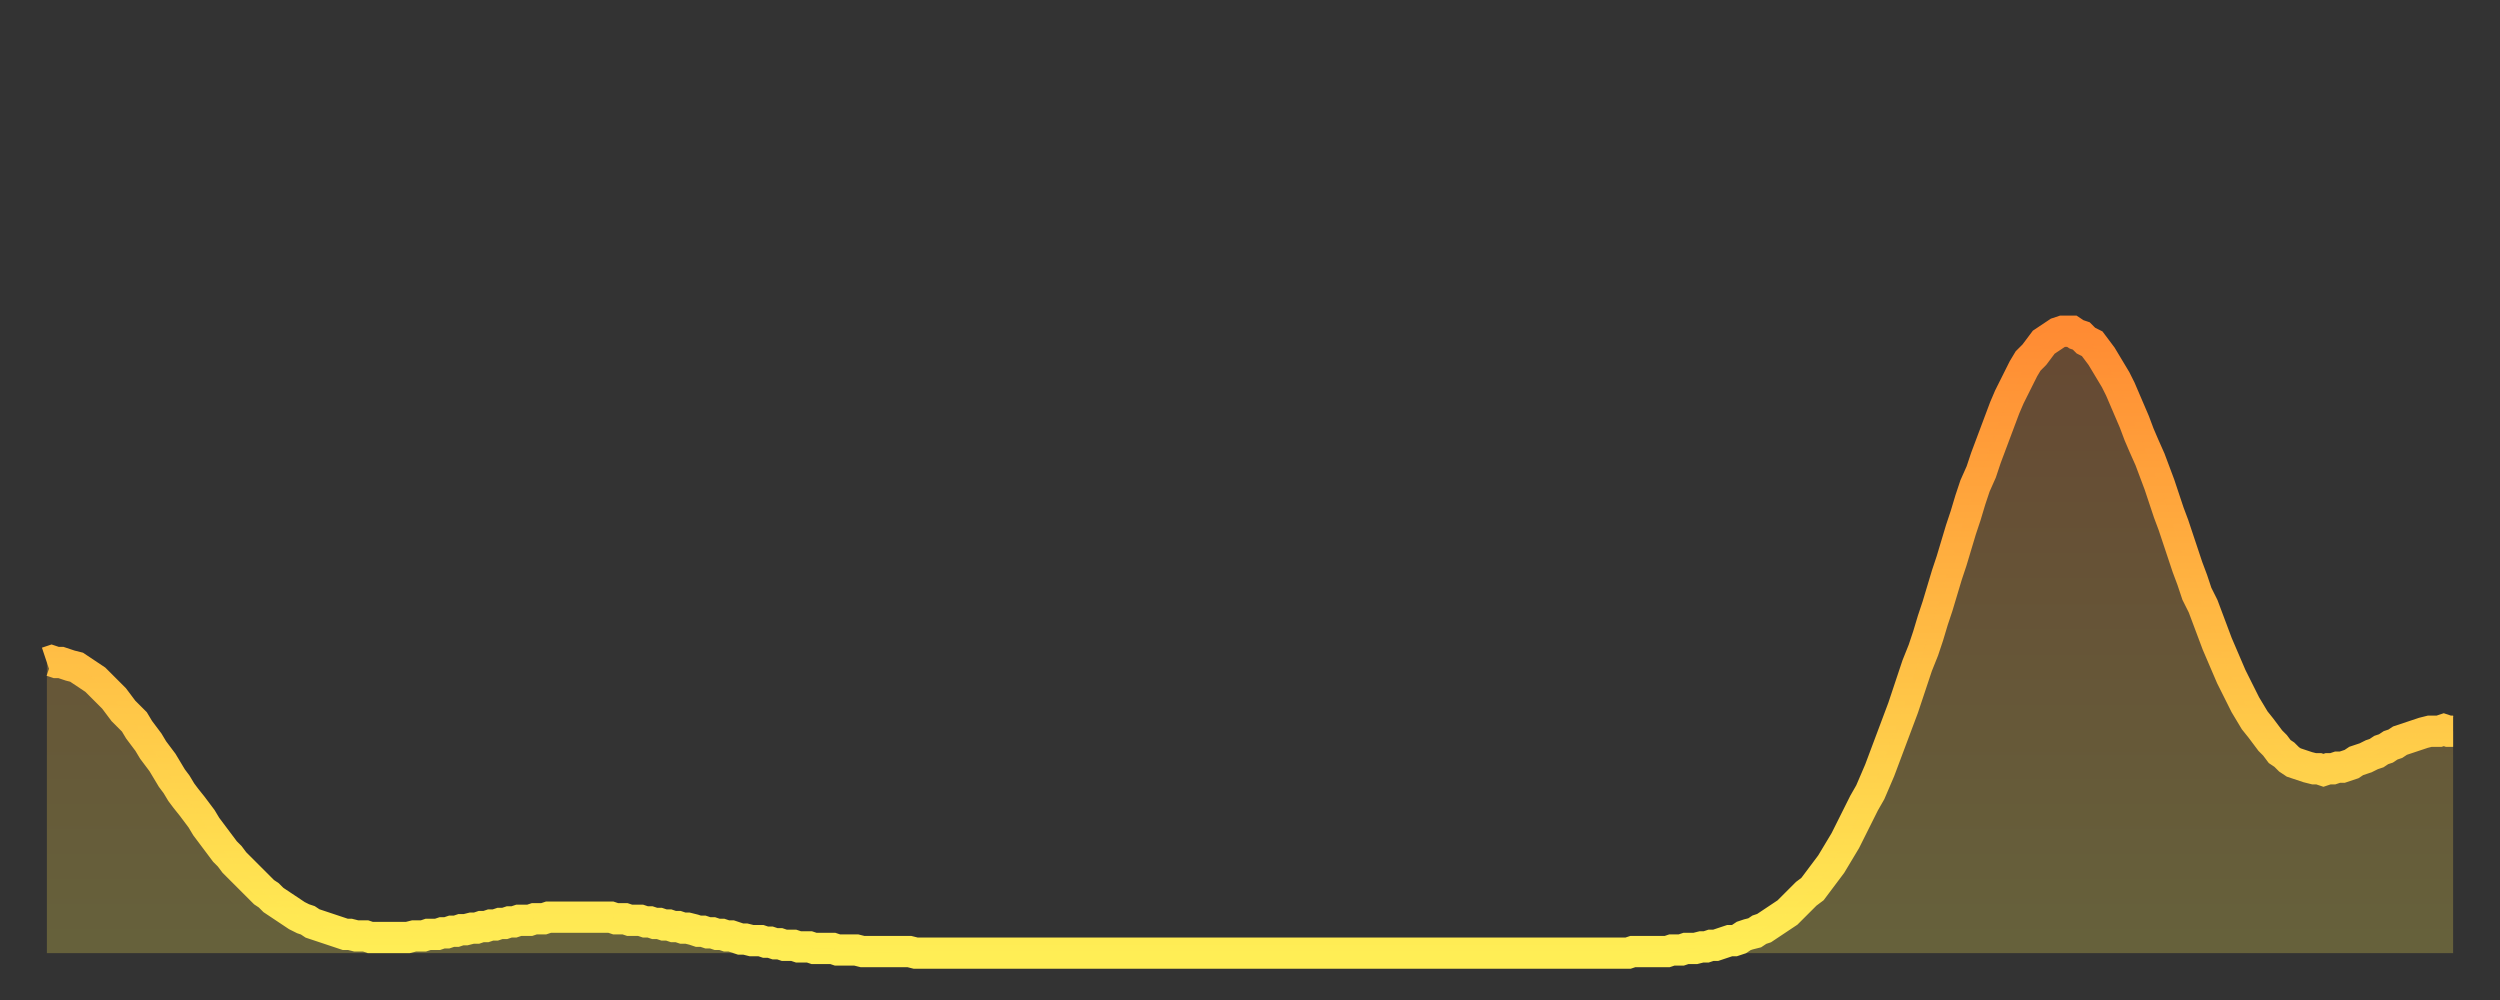 <?xml version="1.0" encoding="utf-8" ?>
<svg baseProfile="full" height="64" version="1.1" width="160" xmlns="http://www.w3.org/2000/svg" xmlns:ev="http://www.w3.org/2001/xml-events" xmlns:xlink="http://www.w3.org/1999/xlink"><rect width="100%" height="100%" fill="#333333" stroke="none"/><defs><linearGradient id="id896012" x1="0" x2="0" y1="0" y2="1"><stop offset="0%" stop-color="#ff8b33" /><stop offset="50%" stop-color="#ffbc44" /><stop offset="100%" stop-color="#ffee55" /></linearGradient></defs><g transform="translate(3,3)"><g><path d="M 0.0 39.4 0.3 39.3 0.6 39.4 0.9 39.4 1.2 39.5 1.5 39.6 1.9 39.7 2.2 39.9 2.5 40.1 2.8 40.3 3.1 40.5 3.4 40.8 3.7 41.1 4.0 41.4 4.3 41.7 4.6 42.1 4.9 42.5 5.2 42.8 5.6 43.2 5.9 43.7 6.2 44.1 6.5 44.5 6.8 45.0 7.1 45.4 7.4 45.8 7.7 46.3 8.0 46.8 8.3 47.2 8.6 47.7 8.9 48.1 9.3 48.6 9.6 49.0 9.9 49.4 10.2 49.9 10.5 50.3 10.8 50.7 11.1 51.1 11.4 51.5 11.7 51.8 12.0 52.2 12.3 52.5 12.7 52.9 13.0 53.2 13.3 53.5 13.6 53.8 13.9 54.1 14.2 54.3 14.5 54.6 14.8 54.8 15.1 55.0 15.4 55.2 15.7 55.4 16.0 55.6 16.4 55.8 16.7 55.9 17.0 56.1 17.3 56.2 17.6 56.3 17.9 56.4 18.2 56.5 18.5 56.6 18.8 56.7 19.1 56.8 19.4 56.8 19.8 56.9 20.1 56.9 20.4 56.9 20.7 57.0 21.0 57.0 21.3 57.0 21.6 57.0 21.9 57.0 22.2 57.0 22.5 57.0 22.8 57.0 23.1 57.0 23.5 56.9 23.8 56.9 24.1 56.9 24.4 56.8 24.7 56.8 25.0 56.8 25.3 56.7 25.6 56.7 25.9 56.6 26.2 56.6 26.5 56.5 26.8 56.5 27.2 56.4 27.5 56.4 27.8 56.3 28.1 56.3 28.4 56.2 28.7 56.2 29.0 56.1 29.3 56.1 29.6 56.0 29.9 56.0 30.2 55.9 30.6 55.9 30.9 55.9 31.2 55.8 31.5 55.8 31.8 55.8 32.1 55.7 32.4 55.7 32.7 55.7 33.0 55.7 33.3 55.7 33.6 55.7 33.9 55.7 34.3 55.7 34.6 55.7 34.9 55.7 35.2 55.7 35.5 55.7 35.8 55.7 36.1 55.7 36.4 55.8 36.7 55.8 37.0 55.8 37.3 55.9 37.7 55.9 38.0 55.9 38.3 56.0 38.6 56.0 38.9 56.1 39.2 56.1 39.5 56.2 39.8 56.2 40.1 56.3 40.4 56.3 40.7 56.4 41.0 56.4 41.4 56.5 41.7 56.6 42.0 56.6 42.3 56.7 42.6 56.7 42.9 56.8 43.2 56.8 43.5 56.9 43.8 56.9 44.1 57.0 44.4 57.1 44.7 57.1 45.1 57.2 45.4 57.2 45.7 57.2 46.0 57.3 46.3 57.3 46.6 57.4 46.9 57.4 47.2 57.5 47.5 57.5 47.8 57.5 48.1 57.6 48.5 57.6 48.8 57.6 49.1 57.7 49.4 57.7 49.7 57.7 50.0 57.7 50.3 57.7 50.6 57.8 50.9 57.8 51.2 57.8 51.5 57.8 51.8 57.8 52.2 57.9 52.5 57.9 52.8 57.9 53.1 57.9 53.4 57.9 53.7 57.9 54.0 57.9 54.3 57.9 54.6 57.9 54.9 57.9 55.2 57.9 55.6 58.0 55.9 58.0 56.2 58.0 56.5 58.0 56.8 58.0 57.1 58.0 57.4 58.0 57.7 58.0 58.0 58.0 58.3 58.0 58.6 58.0 58.9 58.0 59.3 58.0 59.6 58.0 59.9 58.0 60.2 58.0 60.5 58.0 60.8 58.0 61.1 58.0 61.4 58.0 61.7 58.0 62.0 58.0 62.3 58.0 62.6 58.0 63.0 58.0 63.3 58.0 63.6 58.0 63.9 58.0 64.2 58.0 64.5 58.0 64.8 58.0 65.1 58.0 65.4 58.0 65.7 58.0 66.0 58.0 66.4 58.0 66.7 58.0 67.0 58.0 67.3 58.0 67.6 58.0 67.9 58.0 68.2 58.0 68.5 58.0 68.8 58.0 69.1 58.0 69.4 58.0 69.7 58.0 70.1 58.0 70.4 58.0 70.7 58.0 71.0 58.0 71.3 58.0 71.6 58.0 71.9 58.0 72.2 58.0 72.5 58.0 72.8 58.0 73.1 58.0 73.5 58.0 73.8 58.0 74.1 58.0 74.4 58.0 74.7 58.0 75.0 58.0 75.3 58.0 75.6 58.0 75.9 58.0 76.2 58.0 76.5 58.0 76.8 58.0 77.2 58.0 77.5 58.0 77.8 58.0 78.1 58.0 78.4 58.0 78.7 58.0 79.0 58.0 79.3 58.0 79.6 58.0 79.9 58.0 80.2 58.0 80.5 58.0 80.9 58.0 81.2 58.0 81.5 58.0 81.8 58.0 82.1 58.0 82.4 58.0 82.7 58.0 83.0 58.0 83.3 58.0 83.6 58.0 83.9 58.0 84.3 58.0 84.6 58.0 84.9 58.0 85.2 58.0 85.5 58.0 85.8 58.0 86.1 58.0 86.4 58.0 86.7 58.0 87.0 58.0 87.3 58.0 87.6 58.0 88.0 58.0 88.3 58.0 88.6 58.0 88.9 58.0 89.2 58.0 89.5 58.0 89.8 58.0 90.1 58.0 90.4 58.0 90.7 58.0 91.0 58.0 91.4 58.0 91.7 58.0 92.0 58.0 92.3 58.0 92.6 58.0 92.9 58.0 93.2 58.0 93.5 58.0 93.8 58.0 94.1 58.0 94.4 58.0 94.7 58.0 95.1 58.0 95.4 58.0 95.7 58.0 96.0 58.0 96.3 58.0 96.6 58.0 96.9 58.0 97.2 58.0 97.5 58.0 97.8 58.0 98.1 58.0 98.4 58.0 98.8 58.0 99.1 58.0 99.4 58.0 99.7 58.0 100.0 58.0 100.3 58.0 100.6 58.0 100.9 58.0 101.2 58.0 101.5 57.9 101.8 57.9 102.2 57.9 102.5 57.9 102.8 57.9 103.1 57.9 103.4 57.9 103.7 57.9 104.0 57.8 104.3 57.8 104.6 57.8 104.9 57.7 105.2 57.7 105.5 57.7 105.9 57.6 106.2 57.6 106.5 57.5 106.8 57.5 107.1 57.4 107.4 57.3 107.7 57.2 108.0 57.2 108.3 57.1 108.6 56.9 108.9 56.8 109.3 56.7 109.6 56.5 109.9 56.4 110.2 56.2 110.5 56.0 110.8 55.8 111.1 55.6 111.4 55.4 111.7 55.1 112.0 54.8 112.3 54.5 112.6 54.2 113.0 53.9 113.3 53.5 113.6 53.1 113.9 52.7 114.2 52.3 114.5 51.8 114.8 51.3 115.1 50.8 115.4 50.2 115.7 49.6 116.0 49.0 116.3 48.4 116.7 47.7 117.0 47.0 117.3 46.3 117.6 45.5 117.9 44.7 118.2 43.9 118.5 43.1 118.8 42.3 119.1 41.4 119.4 40.5 119.7 39.6 120.1 38.6 120.4 37.7 120.7 36.7 121.0 35.8 121.3 34.8 121.6 33.8 121.9 32.9 122.2 31.9 122.5 30.9 122.8 30.0 123.1 29.0 123.4 28.1 123.8 27.2 124.1 26.3 124.4 25.5 124.7 24.7 125.0 23.9 125.3 23.1 125.6 22.4 125.9 21.8 126.2 21.2 126.5 20.6 126.8 20.1 127.2 19.7 127.5 19.3 127.8 18.9 128.1 18.7 128.4 18.5 128.7 18.3 129.0 18.2 129.3 18.2 129.6 18.2 129.9 18.4 130.2 18.5 130.5 18.8 130.9 19.0 131.2 19.4 131.5 19.8 131.8 20.3 132.1 20.8 132.4 21.3 132.7 21.9 133.0 22.6 133.3 23.3 133.6 24.0 133.9 24.8 134.2 25.5 134.6 26.4 134.9 27.2 135.2 28.0 135.5 28.9 135.8 29.8 136.1 30.6 136.4 31.5 136.7 32.4 137.0 33.3 137.3 34.1 137.6 35.0 138.0 35.8 138.3 36.6 138.6 37.4 138.9 38.2 139.2 38.9 139.5 39.6 139.8 40.3 140.1 40.9 140.4 41.5 140.7 42.1 141.0 42.6 141.3 43.1 141.7 43.6 142.0 44.0 142.3 44.4 142.6 44.7 142.9 45.1 143.2 45.3 143.5 45.6 143.8 45.8 144.1 45.9 144.4 46.0 144.7 46.1 145.1 46.2 145.4 46.2 145.7 46.3 146.0 46.2 146.3 46.2 146.6 46.1 146.9 46.1 147.2 46.0 147.5 45.9 147.8 45.7 148.1 45.6 148.4 45.5 148.8 45.3 149.1 45.2 149.4 45.0 149.7 44.9 150.0 44.7 150.3 44.6 150.6 44.4 150.9 44.3 151.2 44.2 151.5 44.1 151.8 44.0 152.1 43.9 152.5 43.8 152.8 43.8 153.1 43.8 153.4 43.7 153.7 43.8 154.0 43.8" fill="none" id="graph-curve" opacity="1" stroke="url(#id896012)" stroke-width="2" /><path d="M 0 58 L 0.0 39.4 0.3 39.3 0.6 39.4 0.9 39.4 1.2 39.5 1.5 39.6 1.9 39.7 2.2 39.9 2.5 40.1 2.8 40.3 3.1 40.5 3.4 40.8 3.7 41.1 4.0 41.4 4.3 41.7 4.6 42.1 4.9 42.5 5.2 42.8 5.6 43.2 5.9 43.7 6.2 44.1 6.5 44.5 6.8 45.0 7.1 45.4 7.4 45.8 7.7 46.3 8.0 46.8 8.3 47.2 8.6 47.7 8.9 48.1 9.3 48.6 9.6 49.0 9.9 49.4 10.2 49.9 10.5 50.3 10.8 50.7 11.1 51.1 11.4 51.5 11.7 51.8 12.0 52.2 12.3 52.5 12.7 52.9 13.0 53.2 13.3 53.5 13.6 53.8 13.9 54.1 14.2 54.3 14.5 54.6 14.8 54.8 15.1 55.0 15.4 55.2 15.7 55.4 16.0 55.6 16.4 55.8 16.7 55.9 17.0 56.1 17.3 56.2 17.6 56.3 17.9 56.4 18.2 56.5 18.5 56.6 18.8 56.7 19.1 56.8 19.4 56.8 19.8 56.9 20.1 56.9 20.4 56.9 20.7 57.0 21.0 57.0 21.3 57.0 21.6 57.0 21.9 57.0 22.2 57.0 22.5 57.0 22.8 57.0 23.1 57.0 23.5 56.9 23.8 56.9 24.1 56.9 24.4 56.8 24.7 56.8 25.0 56.8 25.3 56.7 25.6 56.7 25.9 56.6 26.2 56.6 26.5 56.5 26.8 56.5 27.2 56.4 27.5 56.4 27.8 56.3 28.1 56.3 28.4 56.2 28.7 56.2 29.0 56.1 29.3 56.1 29.6 56.0 29.9 56.0 30.2 55.9 30.6 55.9 30.9 55.9 31.2 55.8 31.5 55.8 31.8 55.8 32.1 55.7 32.4 55.7 32.7 55.7 33.0 55.7 33.3 55.7 33.6 55.7 33.9 55.7 34.3 55.7 34.6 55.7 34.9 55.7 35.2 55.7 35.5 55.7 35.8 55.7 36.1 55.7 36.4 55.8 36.7 55.8 37.0 55.8 37.3 55.9 37.7 55.9 38.0 55.9 38.3 56.0 38.6 56.0 38.9 56.1 39.2 56.1 39.5 56.2 39.8 56.2 40.1 56.3 40.4 56.3 40.7 56.4 41.0 56.4 41.4 56.5 41.7 56.6 42.0 56.6 42.3 56.7 42.6 56.7 42.9 56.8 43.2 56.8 43.5 56.9 43.8 56.9 44.1 57.0 44.4 57.1 44.7 57.1 45.1 57.2 45.4 57.2 45.7 57.2 46.0 57.3 46.3 57.3 46.6 57.4 46.9 57.4 47.2 57.5 47.5 57.5 47.8 57.5 48.1 57.6 48.5 57.6 48.8 57.6 49.1 57.7 49.4 57.7 49.7 57.7 50.0 57.7 50.3 57.7 50.6 57.8 50.9 57.8 51.2 57.8 51.5 57.8 51.8 57.8 52.2 57.9 52.5 57.9 52.8 57.9 53.1 57.9 53.4 57.9 53.7 57.9 54.0 57.9 54.3 57.9 54.6 57.9 54.9 57.9 55.2 57.9 55.6 58.0 55.9 58.0 56.2 58.0 56.5 58.0 56.8 58.0 57.1 58.0 57.4 58.0 57.7 58.0 58.0 58.0 58.3 58.0 58.6 58.0 58.9 58.0 59.3 58.0 59.6 58.0 59.9 58.0 60.2 58.0 60.5 58.0 60.8 58.0 61.1 58.0 61.4 58.0 61.7 58.0 62.0 58.0 62.3 58.0 62.6 58.0 63.0 58.0 63.3 58.0 63.6 58.0 63.9 58.0 64.2 58.0 64.5 58.0 64.8 58.0 65.1 58.0 65.4 58.0 65.7 58.0 66.0 58.0 66.4 58.0 66.7 58.0 67.0 58.0 67.3 58.0 67.6 58.0 67.9 58.0 68.2 58.0 68.5 58.0 68.8 58.0 69.1 58.0 69.4 58.0 69.7 58.0 70.1 58.0 70.4 58.0 70.7 58.0 71.0 58.0 71.3 58.0 71.6 58.0 71.9 58.0 72.2 58.0 72.5 58.0 72.8 58.0 73.1 58.0 73.5 58.0 73.8 58.0 74.1 58.0 74.4 58.0 74.7 58.0 75.0 58.0 75.3 58.0 75.6 58.0 75.9 58.0 76.2 58.0 76.5 58.0 76.8 58.0 77.2 58.0 77.5 58.0 77.8 58.0 78.1 58.0 78.4 58.0 78.7 58.0 79.0 58.0 79.3 58.0 79.6 58.0 79.9 58.0 80.2 58.0 80.5 58.0 80.9 58.0 81.2 58.0 81.5 58.0 81.8 58.0 82.1 58.0 82.4 58.0 82.7 58.0 83.0 58.0 83.3 58.0 83.6 58.0 83.9 58.0 84.3 58.0 84.6 58.0 84.9 58.0 85.2 58.0 85.5 58.0 85.8 58.0 86.1 58.0 86.4 58.0 86.7 58.0 87.0 58.0 87.3 58.0 87.6 58.0 88.0 58.0 88.3 58.0 88.6 58.0 88.9 58.0 89.2 58.0 89.5 58.0 89.8 58.0 90.1 58.0 90.4 58.0 90.7 58.0 91.0 58.0 91.4 58.0 91.7 58.0 92.0 58.0 92.3 58.0 92.6 58.0 92.9 58.0 93.2 58.0 93.5 58.0 93.8 58.0 94.1 58.0 94.4 58.0 94.7 58.0 95.1 58.0 95.4 58.0 95.7 58.0 96.0 58.0 96.3 58.0 96.6 58.0 96.9 58.0 97.2 58.0 97.5 58.0 97.8 58.0 98.1 58.0 98.4 58.0 98.8 58.0 99.1 58.0 99.4 58.0 99.7 58.0 100.0 58.0 100.3 58.0 100.6 58.0 100.9 58.0 101.2 58.0 101.5 57.9 101.8 57.9 102.2 57.9 102.5 57.9 102.8 57.9 103.1 57.9 103.4 57.9 103.7 57.9 104.0 57.8 104.3 57.8 104.6 57.8 104.9 57.7 105.2 57.7 105.5 57.7 105.9 57.6 106.2 57.6 106.5 57.5 106.8 57.5 107.1 57.4 107.4 57.3 107.7 57.2 108.0 57.2 108.3 57.1 108.6 56.9 108.9 56.8 109.3 56.7 109.6 56.5 109.9 56.4 110.2 56.2 110.5 56.0 110.8 55.8 111.1 55.6 111.4 55.4 111.7 55.1 112.0 54.8 112.3 54.5 112.6 54.2 113.0 53.9 113.3 53.5 113.6 53.1 113.9 52.7 114.2 52.3 114.5 51.8 114.8 51.3 115.1 50.8 115.4 50.2 115.7 49.6 116.0 49.0 116.3 48.4 116.7 47.7 117.0 47.0 117.3 46.3 117.6 45.5 117.9 44.7 118.2 43.9 118.5 43.1 118.8 42.3 119.1 41.4 119.4 40.5 119.7 39.6 120.1 38.6 120.4 37.7 120.7 36.7 121.0 35.8 121.3 34.8 121.6 33.8 121.9 32.9 122.2 31.9 122.5 30.9 122.8 30.0 123.1 29.0 123.4 28.1 123.8 27.2 124.1 26.3 124.4 25.5 124.7 24.7 125.0 23.9 125.3 23.1 125.6 22.4 125.9 21.8 126.2 21.2 126.5 20.6 126.8 20.1 127.2 19.7 127.5 19.3 127.8 18.9 128.1 18.7 128.4 18.5 128.7 18.3 129.0 18.2 129.3 18.2 129.6 18.2 129.9 18.4 130.2 18.5 130.5 18.8 130.9 19.0 131.2 19.4 131.5 19.8 131.8 20.3 132.1 20.8 132.4 21.3 132.7 21.9 133.0 22.6 133.3 23.3 133.6 24.0 133.9 24.8 134.2 25.5 134.6 26.4 134.9 27.2 135.2 28.0 135.5 28.9 135.8 29.8 136.1 30.6 136.4 31.5 136.7 32.4 137.0 33.3 137.3 34.1 137.6 35.0 138.0 35.8 138.3 36.6 138.6 37.4 138.9 38.2 139.2 38.9 139.5 39.6 139.8 40.3 140.1 40.9 140.4 41.5 140.7 42.1 141.0 42.6 141.3 43.1 141.7 43.6 142.0 44.0 142.3 44.4 142.6 44.7 142.9 45.1 143.2 45.3 143.5 45.6 143.8 45.8 144.1 45.9 144.4 46.0 144.7 46.1 145.1 46.2 145.4 46.2 145.7 46.3 146.0 46.2 146.3 46.2 146.6 46.1 146.9 46.1 147.2 46.0 147.5 45.9 147.8 45.7 148.1 45.6 148.4 45.5 148.8 45.3 149.1 45.2 149.4 45.0 149.7 44.9 150.0 44.7 150.3 44.6 150.6 44.4 150.9 44.3 151.2 44.2 151.5 44.1 151.8 44.0 152.1 43.9 152.5 43.8 152.8 43.8 153.1 43.8 153.4 43.7 153.7 43.8 154.0 43.8 154 58" fill="url(#id896012)" fill-opacity=".25" id="graph-shadow" /></g></g></svg>